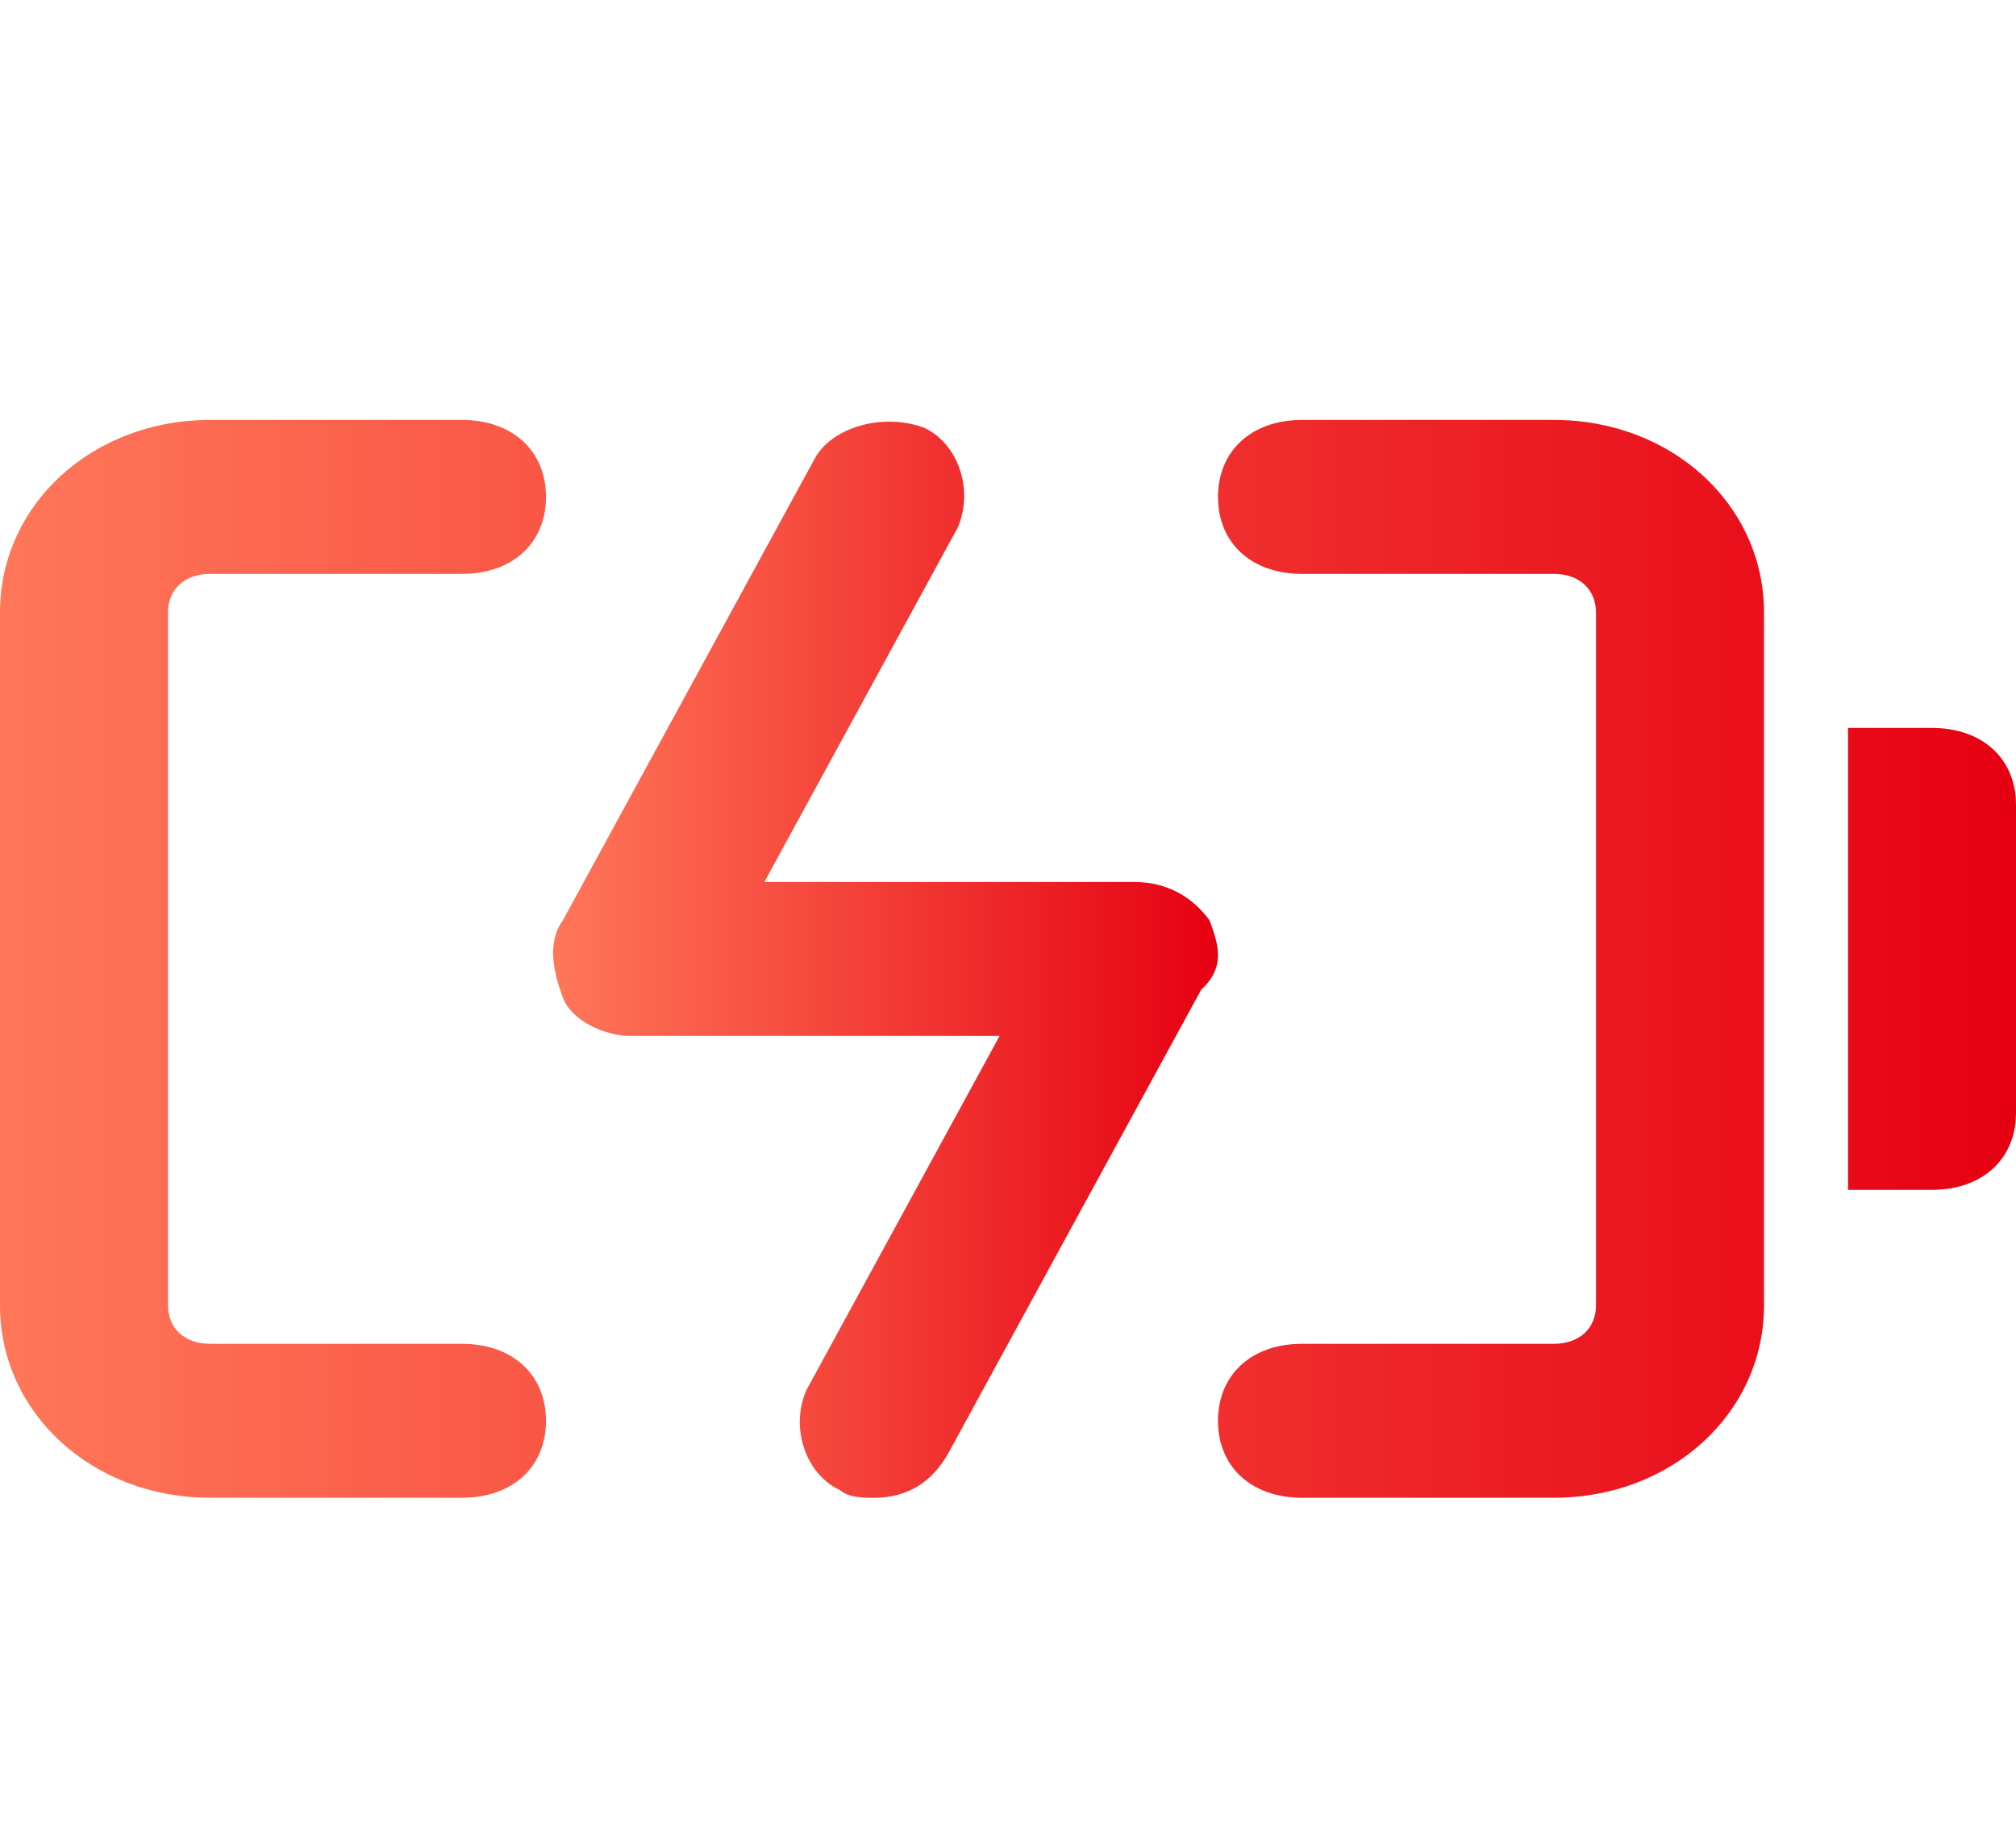 <svg width="24" height="22" viewBox="0 0 24 22" fill="none" xmlns="http://www.w3.org/2000/svg">
<path d="M18.5 5H15.5C14.9 5 14.5 5.367 14.5 5.917C14.5 6.467 14.9 6.833 15.5 6.833H18.5C18.8 6.833 19 7.017 19 7.292V15.542C19 15.817 18.8 16 18.5 16H15.5C14.9 16 14.5 16.367 14.5 16.917C14.5 17.467 14.9 17.833 15.5 17.833H18.5C19.9 17.833 21 16.825 21 15.542V7.292C21 6.008 19.9 5 18.5 5ZM5.5 16H2.5C2.2 16 2 15.817 2 15.542V7.292C2 7.017 2.2 6.833 2.5 6.833H5.5C6.1 6.833 6.5 6.467 6.5 5.917C6.5 5.367 6.1 5 5.5 5H2.5C1.1 5 0 6.008 0 7.292V15.542C0 16.825 1.1 17.833 2.5 17.833H5.5C6.1 17.833 6.5 17.467 6.5 16.917C6.5 16.367 6.1 16 5.5 16V16ZM23 8.667H22V14.167H23C23.6 14.167 24 13.8 24 13.25V9.583C24 9.033 23.6 8.667 23 8.667V8.667Z" fill="url(#paint0_linear_2_3277)"/>
<path d="M14.4 10.959C14.2 10.684 13.9 10.501 13.5 10.501H9.1L11.4 6.284C11.6 5.826 11.4 5.276 11 5.092C10.5 4.909 9.9 5.092 9.7 5.459L6.7 10.959C6.5 11.234 6.6 11.601 6.7 11.876C6.8 12.151 7.2 12.334 7.5 12.334H11.9L9.6 16.551C9.4 17.009 9.6 17.559 10 17.742C10.1 17.834 10.3 17.834 10.4 17.834C10.8 17.834 11.1 17.651 11.3 17.284L14.3 11.784C14.6 11.509 14.5 11.234 14.4 10.959V10.959Z" fill="url(#paint1_linear_2_3277)"/>
<defs>
<linearGradient id="paint0_linear_2_3277" x1="-0.028" y1="11.421" x2="23.998" y2="11.421" gradientUnits="userSpaceOnUse">
<stop stop-color="#FF7759"/>
<stop offset="1" stop-color="#E60012"/>
</linearGradient>
<linearGradient id="paint1_linear_2_3277" x1="6.576" y1="11.432" x2="14.5" y2="11.432" gradientUnits="userSpaceOnUse">
<stop stop-color="#FF7759"/>
<stop offset="1" stop-color="#E60012"/>
</linearGradient>
</defs>
</svg>
